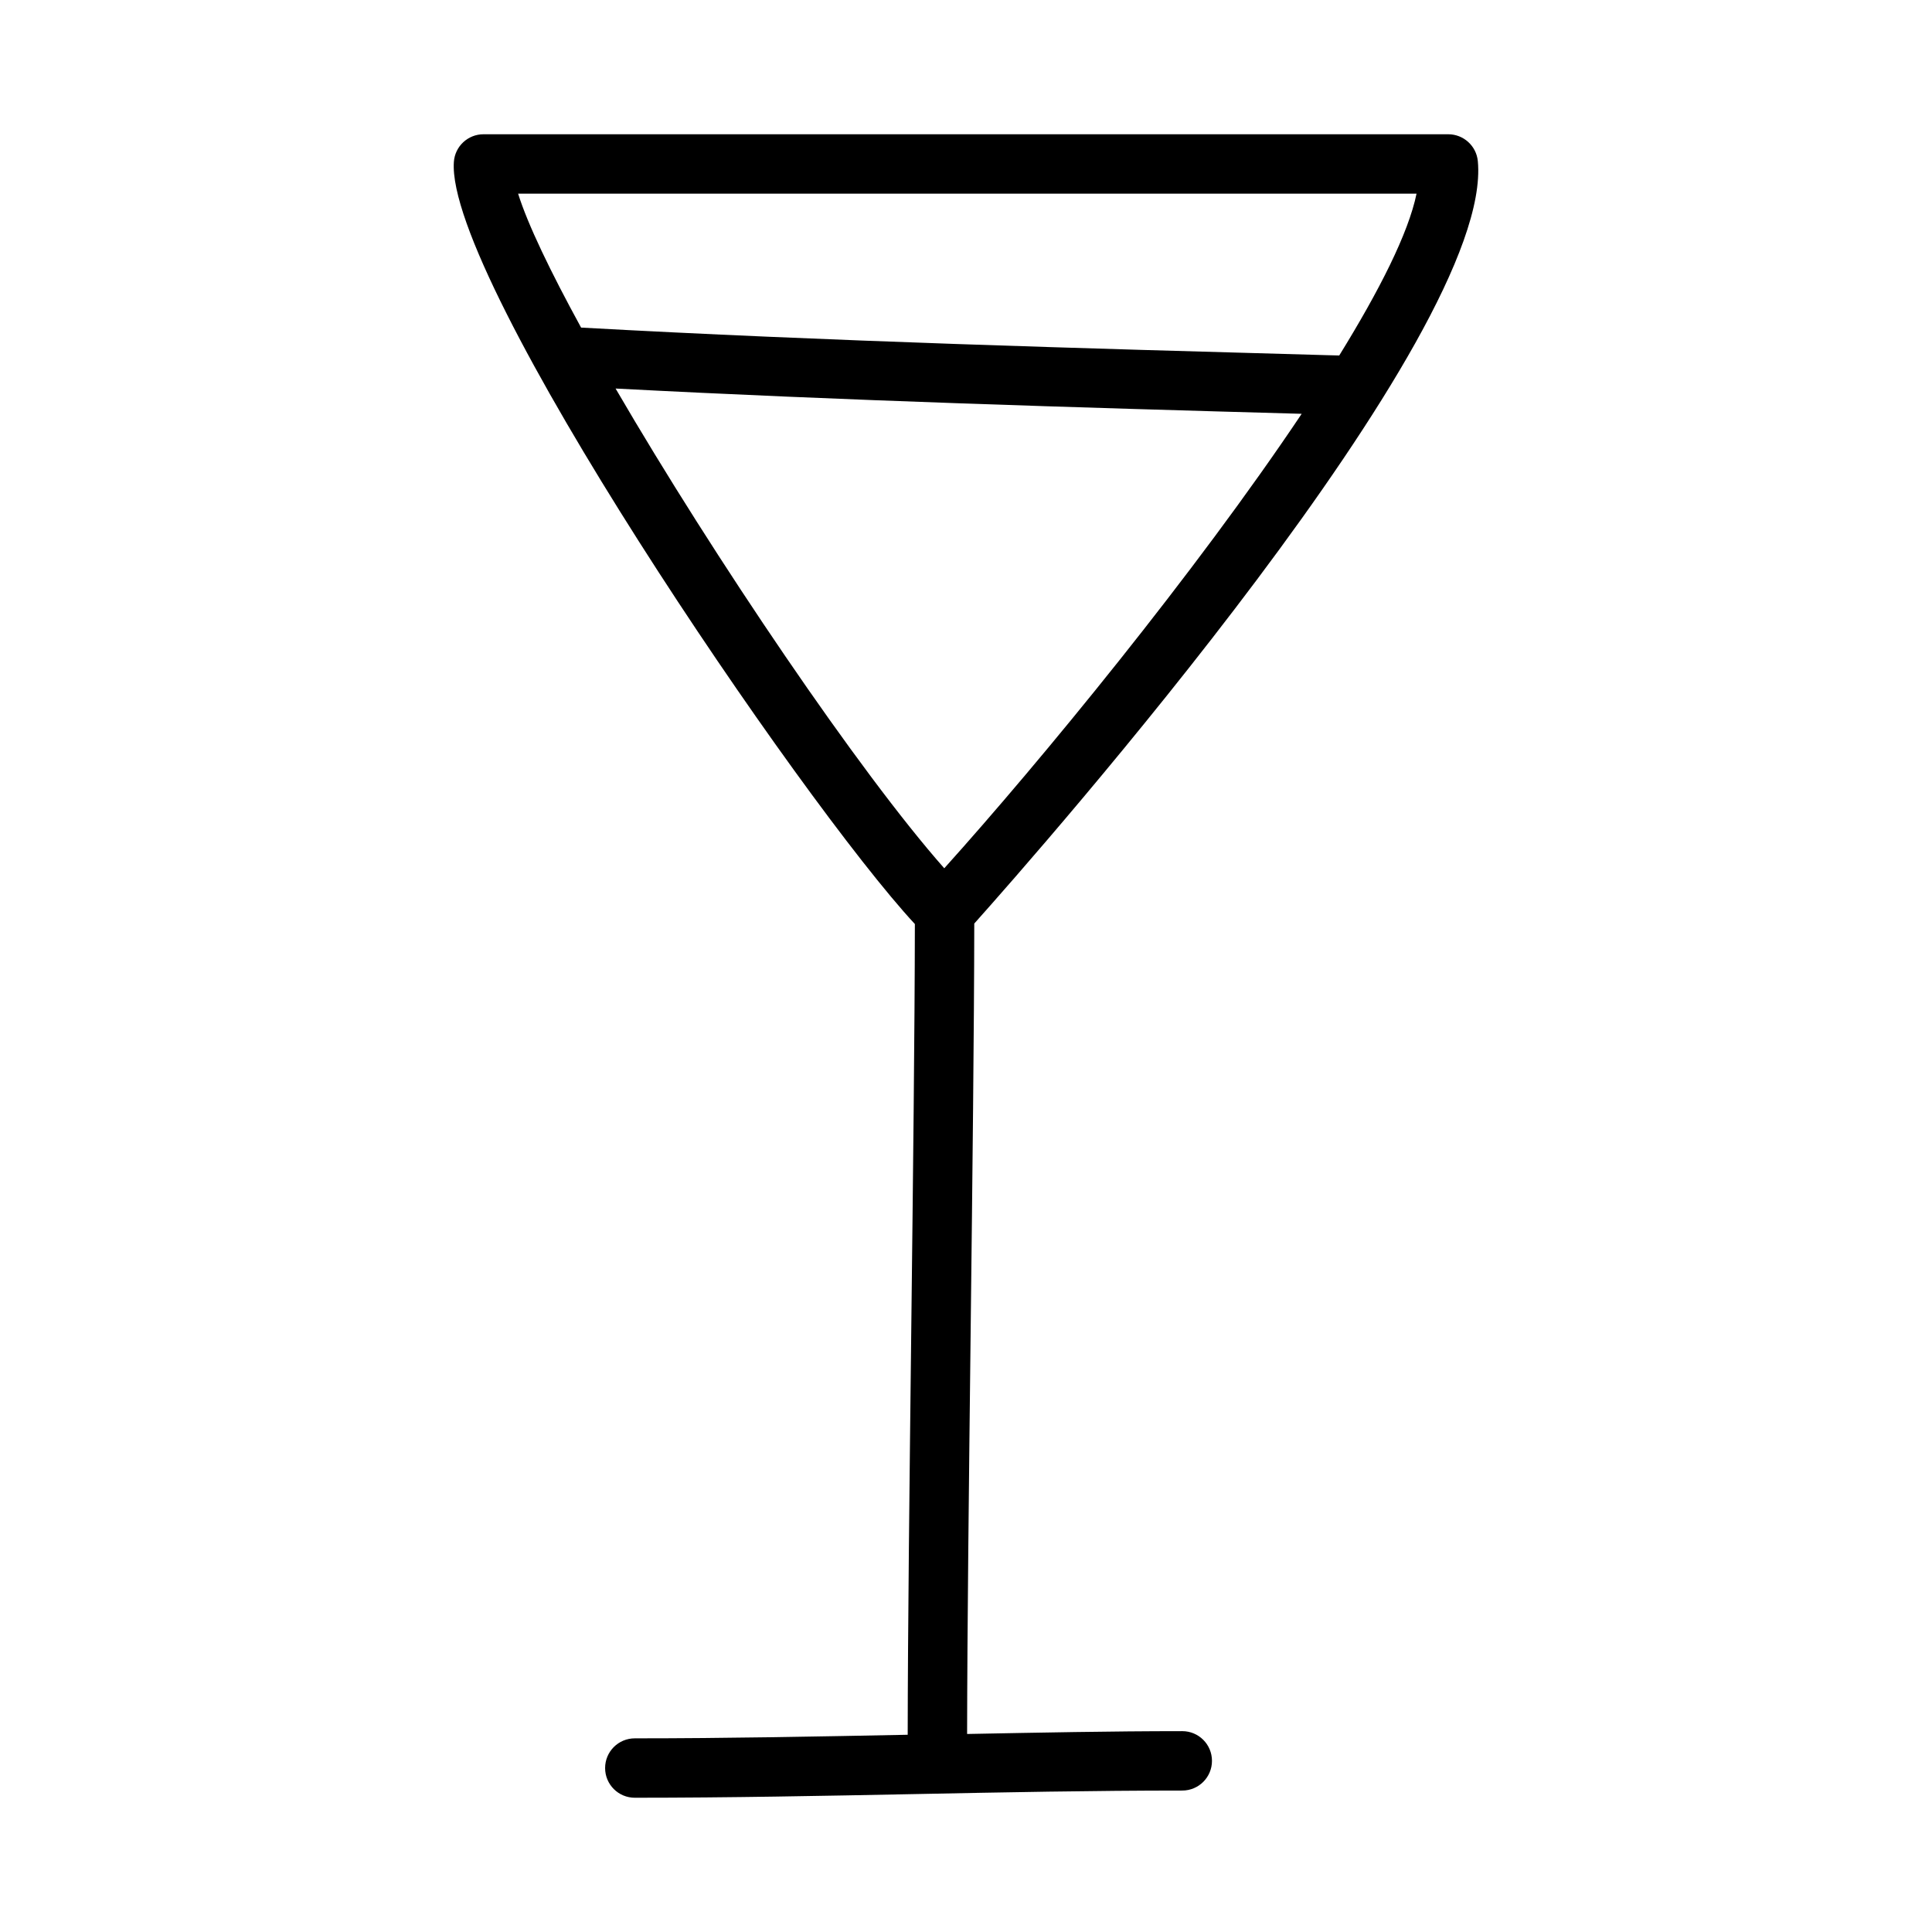 <?xml version="1.0" encoding="UTF-8"?>
<!-- Uploaded to: ICON Repo, www.svgrepo.com, Generator: ICON Repo Mixer Tools -->
<svg fill="#000000" width="800px" height="800px" version="1.1" viewBox="144 144 512 512" xmlns="http://www.w3.org/2000/svg">
 <path d="m402.2 388.74c17.465-19.543 137.8-156.12 133.44-202.04-0.387-4.031-3.785-7.121-7.844-7.121h-255.66c-4.137 0-7.566 3.199-7.856 7.32-2.215 31.133 92.219 169.73 122.17 201.98-0.031 27.551-0.492 67.418-0.953 107.3-0.461 40.027-0.918 79.945-0.949 107.55-23.812 0.469-47.816 0.949-72.316 0.949-4.352 0-7.871 3.519-7.871 7.871s3.519 7.871 7.871 7.871c25.109 0 49.723-0.492 74.109-0.969 23.816-0.477 47.387-0.938 70.973-0.938 4.352 0 7.871-3.519 7.871-7.871s-3.519-7.871-7.871-7.871c-18.941 0-37.957 0.387-57.02 0.75 0.035-27.555 0.488-67.293 0.945-107.18 0.461-40.004 0.922-80.008 0.953-107.61zm117.2-193.42c-2.16 10.5-9.84 25.648-20.488 42.887l-3.176-0.082c-64.914-1.805-132-3.68-197.74-7.312-8.109-14.812-14.152-27.363-16.691-35.492zm-212.26 51.645c60.609 3.184 122.04 5.039 181.82 6.699-28.242 42.188-69.25 92.141-94.719 120.44-22.355-25.266-61.004-82.301-87.105-127.14z"/>
</svg>